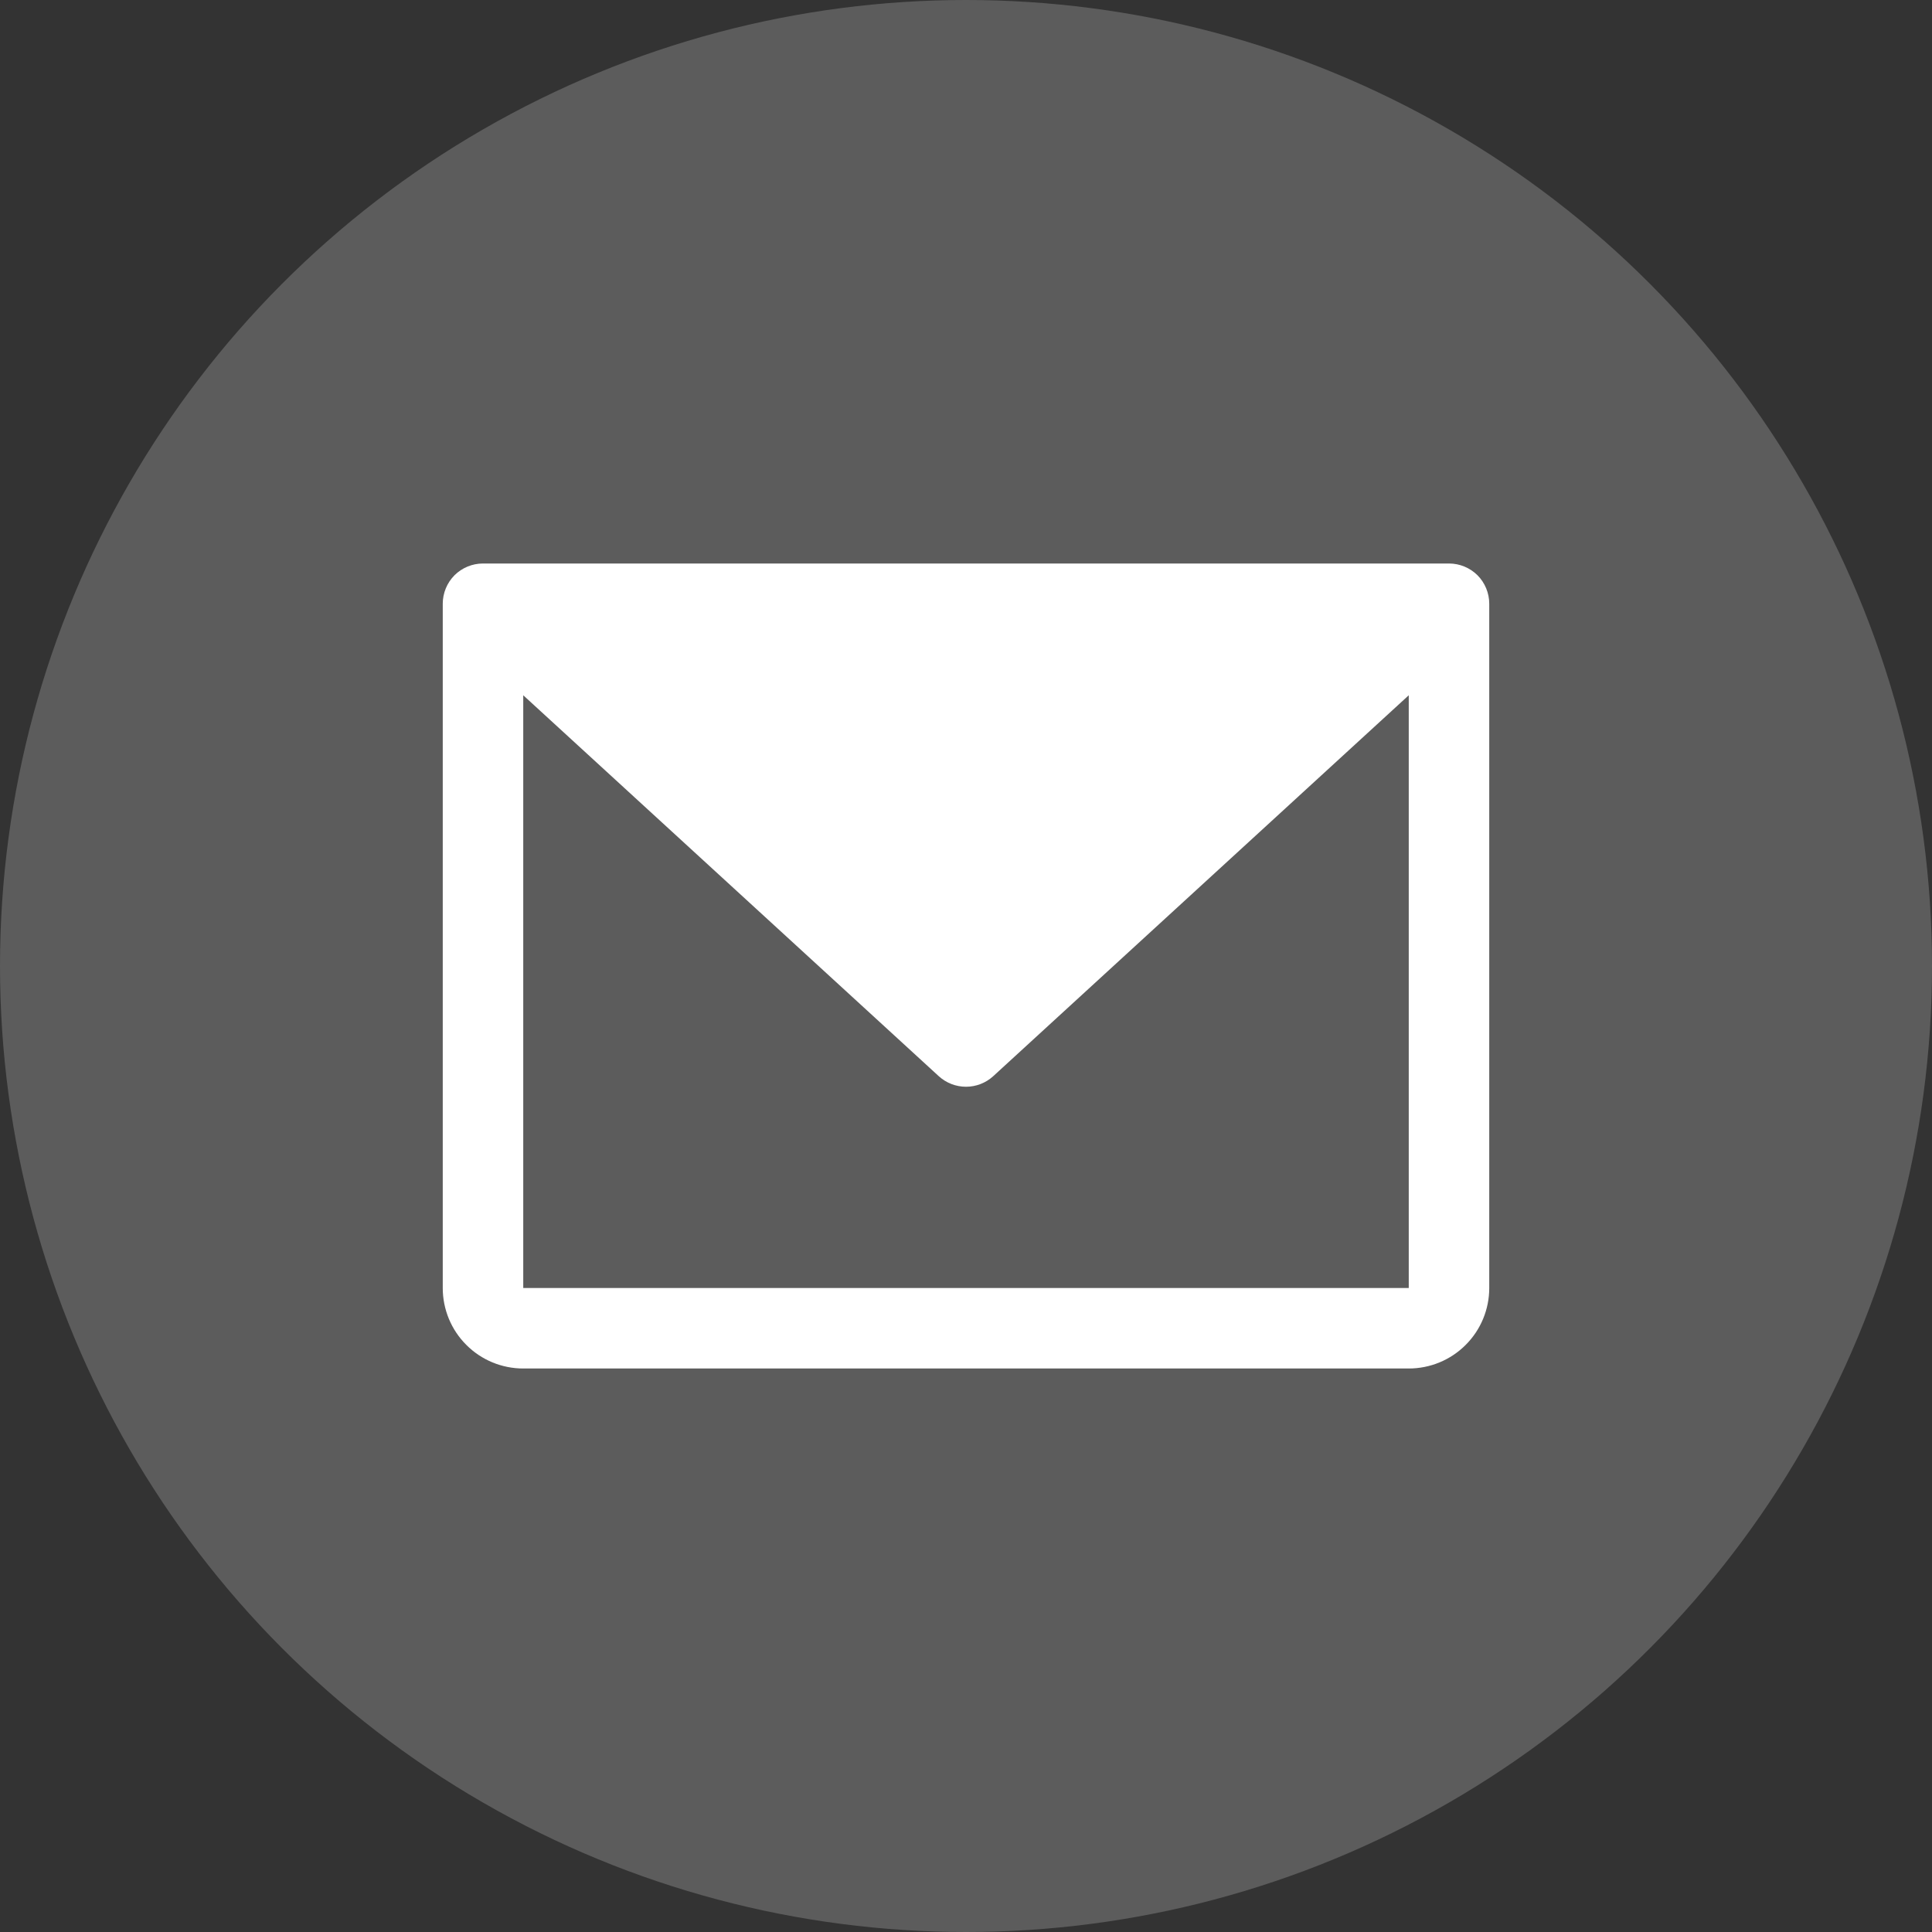 <svg width="24" height="24" viewBox="0 0 24 24" fill="none" xmlns="http://www.w3.org/2000/svg">
<rect x="0" y="0" width="24" height="24" fill="#333333" stroke="none"/>
<circle opacity="0.2" cx="12" cy="12" r="12" fill="white"/>
<path d="M18 7H6C5.867 7 5.74 7.053 5.646 7.146C5.553 7.24 5.5 7.367 5.5 7.5V16C5.5 16.265 5.605 16.52 5.793 16.707C5.98 16.895 6.235 17 6.5 17H17.5C17.765 17 18.02 16.895 18.207 16.707C18.395 16.52 18.5 16.265 18.5 16V7.5C18.5 7.367 18.447 7.24 18.354 7.146C18.26 7.053 18.133 7 18 7ZM17.5 16H6.5V8.637L11.662 13.369C11.754 13.453 11.875 13.5 12 13.5C12.125 13.5 12.246 13.453 12.338 13.369L17.5 8.637V16Z" fill="white"/>
</svg>
